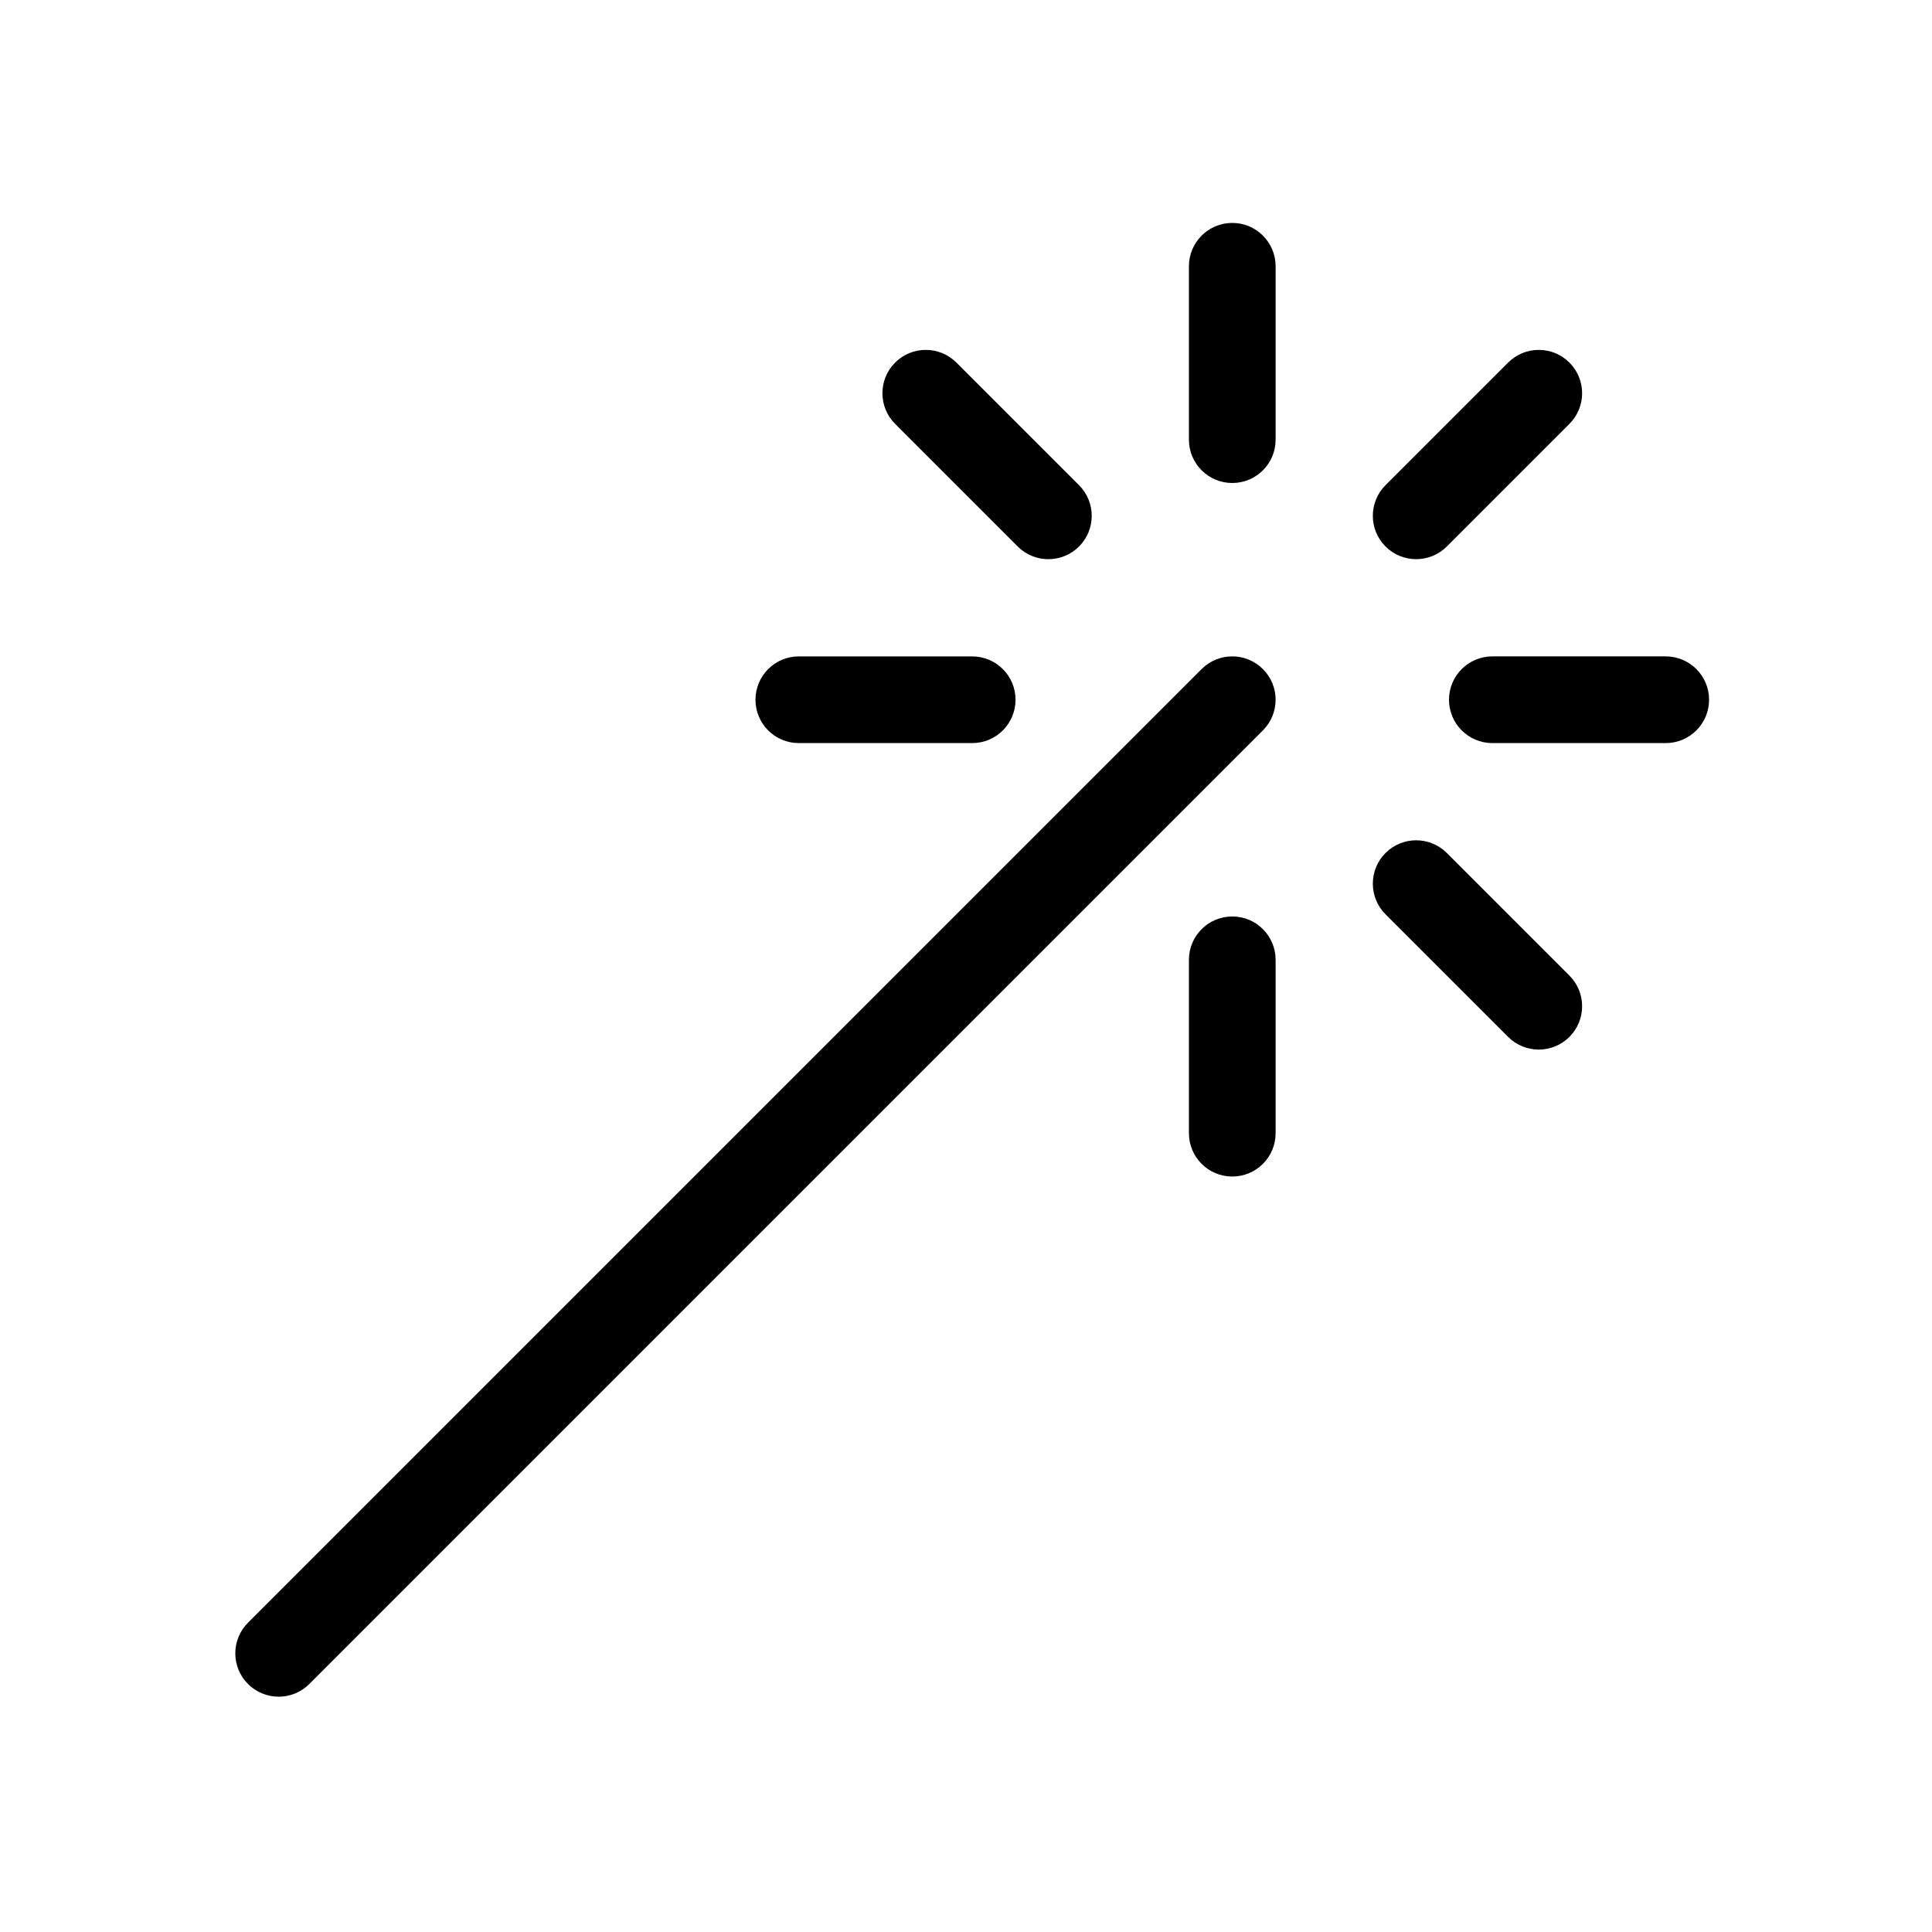 <?xml version="1.0" encoding="UTF-8"?><svg version="1.1" width="156px" height="156px" viewBox="0 0 156.0 156.0" xmlns="http://www.w3.org/2000/svg" xmlns:xlink="http://www.w3.org/1999/xlink"><defs><clipPath id="i0"><path d="M156,0 L156,156 L0,156 L0,0 L156,0 Z"></path></clipPath><clipPath id="i1"><path d="M82.974,36.025 C84.341,37.391 84.341,39.608 82.974,40.975 L5.975,117.975 C4.608,119.342 2.393,119.342 1.025,117.975 C-0.342,116.607 -0.342,114.392 1.025,113.025 L78.024,36.025 C79.391,34.658 81.607,34.658 82.974,36.025 Z M80.501,56.001 C82.434,56.001 84,57.567 84,59.501 L84,73.501 C84,75.434 82.434,77 80.501,77 C78.567,77 77,75.434 77,73.501 L77,59.501 C77,57.567 78.567,56.001 80.501,56.001 Z M97.824,50.875 L107.723,60.775 C109.091,62.141 109.091,64.357 107.723,65.724 C106.357,67.091 104.141,67.091 102.774,65.724 L92.874,55.825 C91.508,54.458 91.508,52.241 92.874,50.875 C94.241,49.508 96.458,49.508 97.824,50.875 Z M59.5,35.001 C61.434,35.001 63,36.568 63,38.501 C63,40.434 61.434,42.001 59.5,42.001 L45.5,42.001 C43.567,42.001 42.001,40.434 42.001,38.501 C42.001,36.568 43.567,35.001 45.5,35.001 L59.5,35.001 Z M115.5,35 C117.433,35 119,36.567 119,38.5 C119,40.433 117.433,42.001 115.5,42.001 L101.5,42.001 C99.567,42.001 98,40.433 98,38.5 C98,36.567 99.567,35 101.5,35 L115.5,35 Z M58.226,11.277 L68.126,21.177 C69.493,22.543 69.493,24.76 68.126,26.127 C66.759,27.493 64.543,27.493 63.176,26.127 L53.277,16.227 C51.91,14.86 51.91,12.644 53.277,11.277 C54.644,9.91 56.86,9.91 58.226,11.277 Z M107.723,11.277 C109.091,12.643 109.091,14.859 107.723,16.227 L97.824,26.126 C96.458,27.492 94.241,27.492 92.874,26.126 C91.508,24.759 91.508,22.543 92.874,21.176 L102.774,11.277 C104.141,9.91 106.357,9.91 107.723,11.277 Z M80.5,0 C82.434,0 84,1.567 84,3.5 L84,17.5 C84,19.433 82.434,21 80.5,21 C78.567,21 77,19.433 77,17.5 L77,3.5 C77,1.567 78.567,0 80.5,0 Z"></path></clipPath></defs><g clip-path="url(#i0)"><g transform="translate(19 18)"><g clip-path="url(#i1)"><polygon points="0,0 119,0 119,119 0,119 0,0" stroke="none" fill="#000000"></polygon></g></g></g></svg>